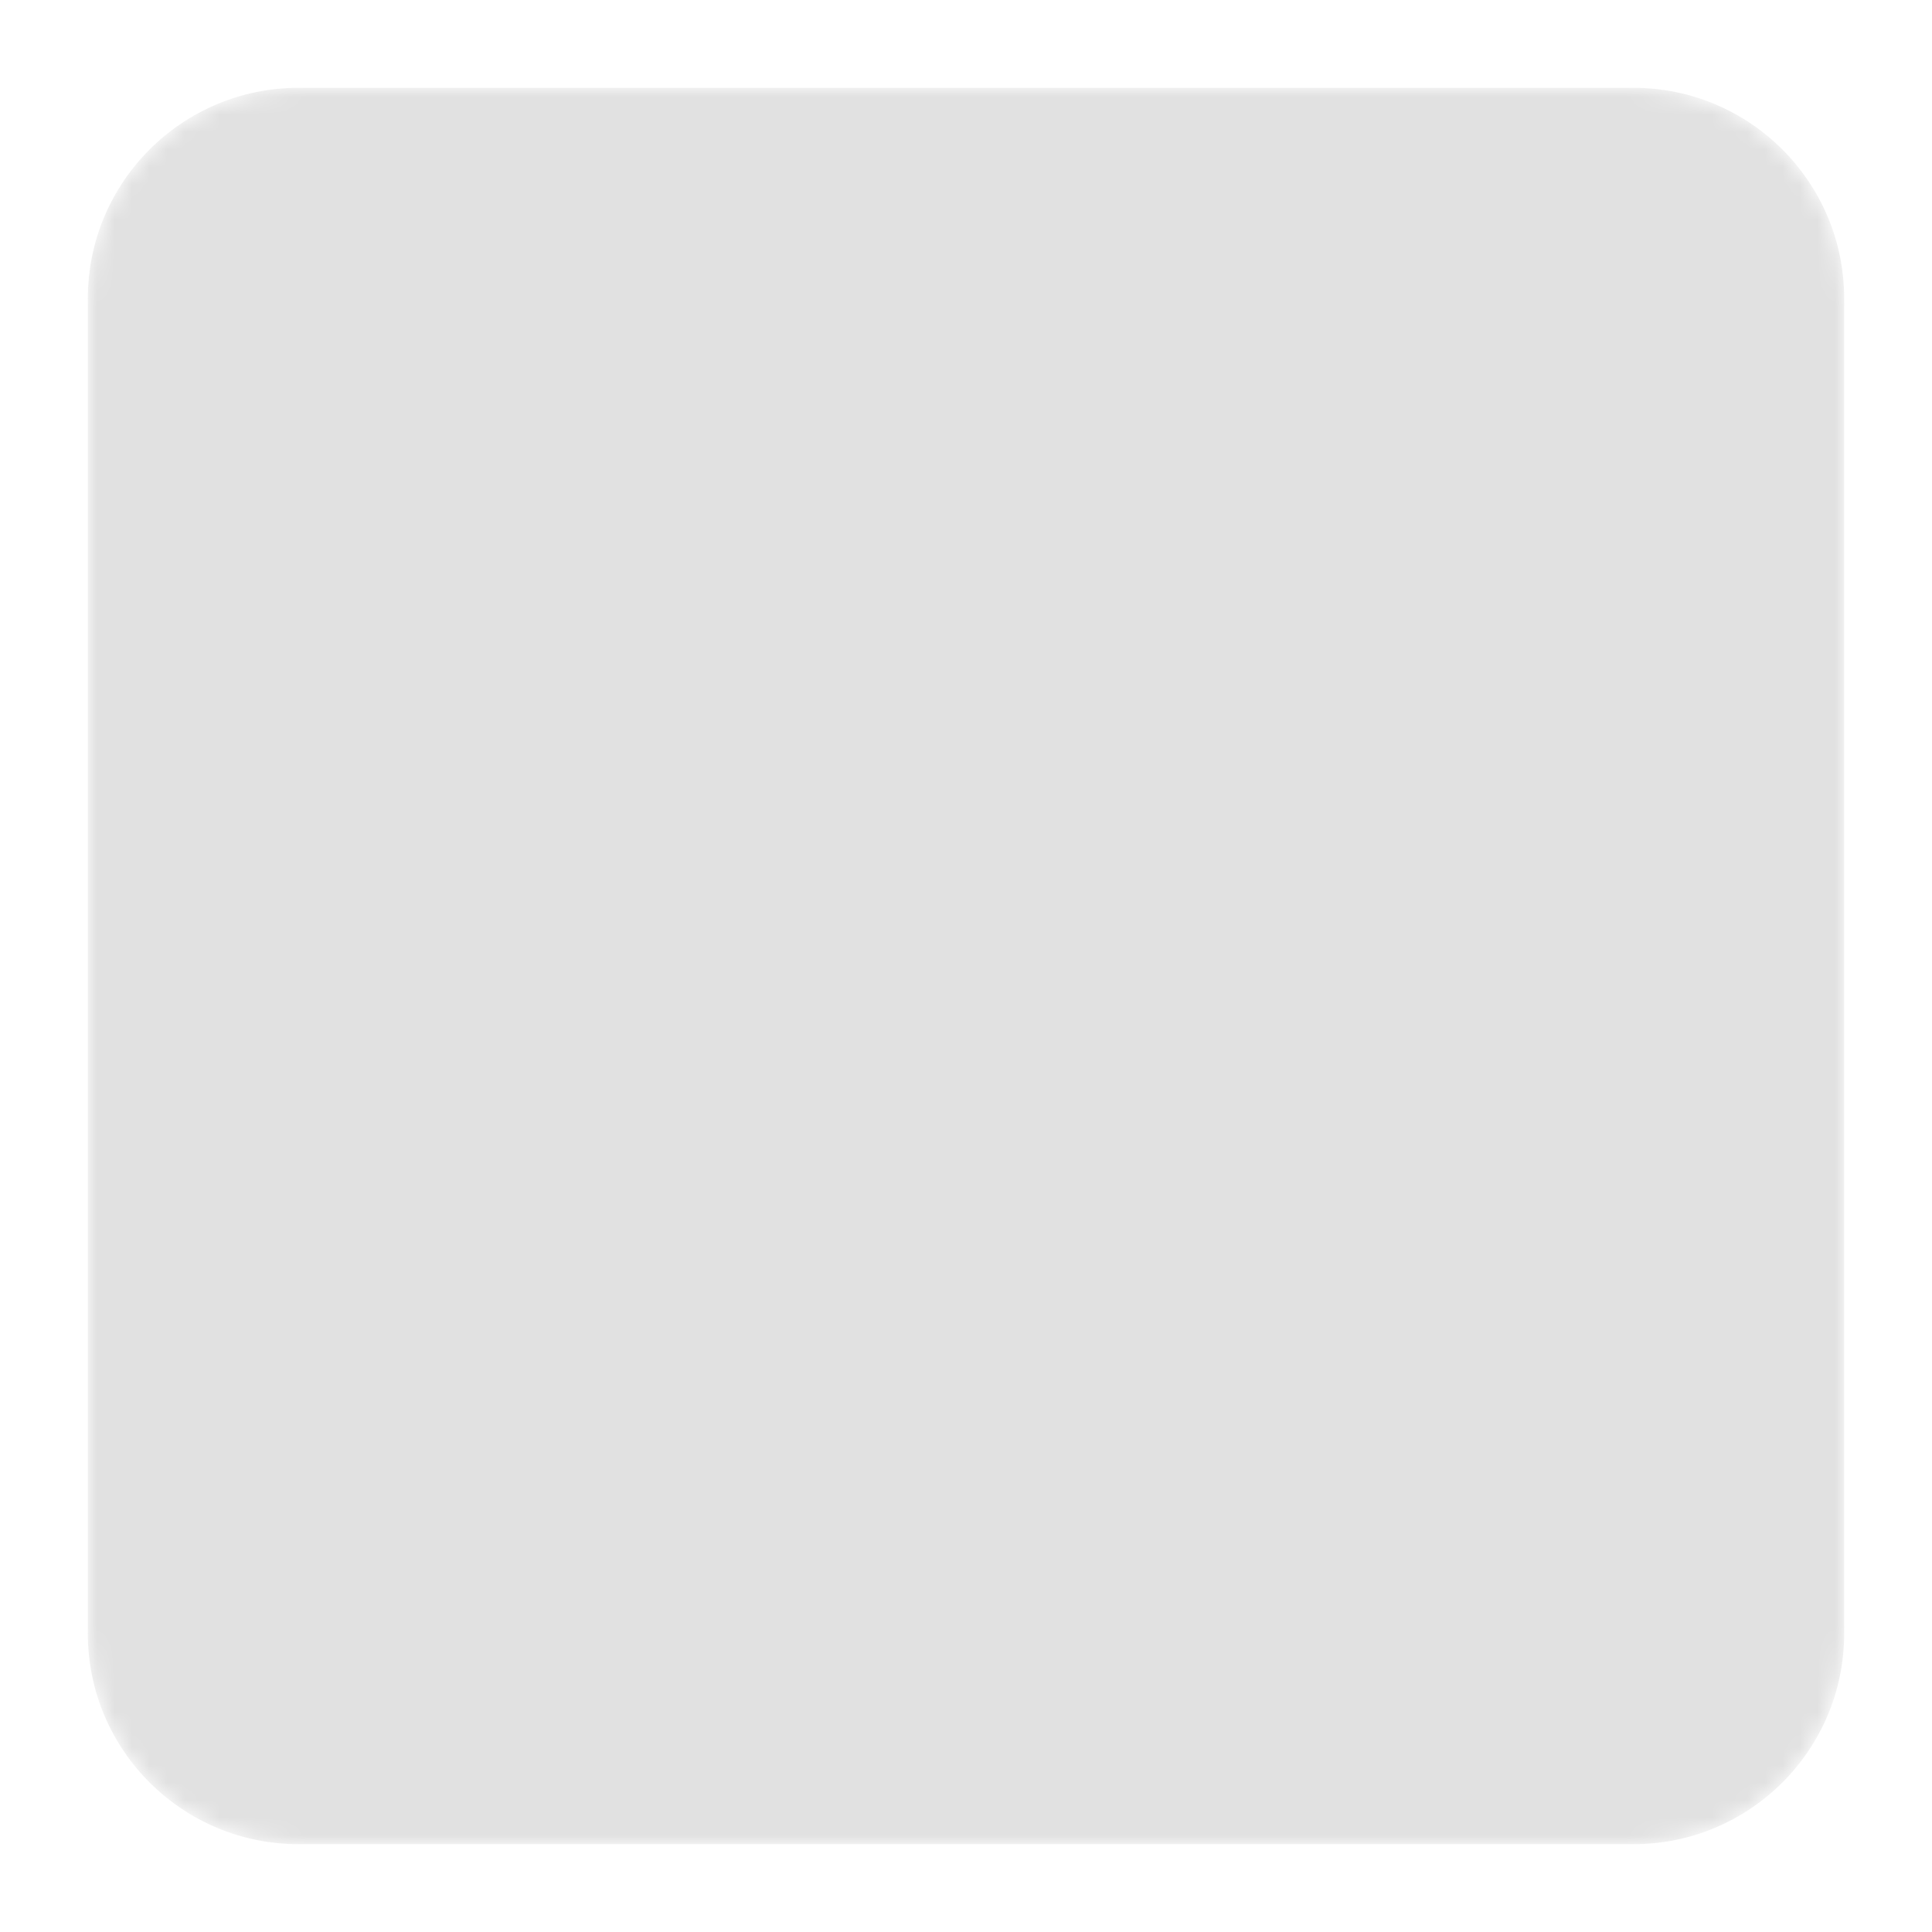 <svg width="110" height="110" fill="none" xmlns="http://www.w3.org/2000/svg"><g filter="url(#interactive-state-active__a)" clip-path="url(#interactive-state-active__b)"><mask id="interactive-state-active__c" style="mask-type:luminance" maskUnits="userSpaceOnUse" x="5" y="4" width="100" height="100"><path d="M5 16C5 9.373 10.373 4 17 4h76c6.627 0 12 5.373 12 12v76c0 6.627-5.373 12-12 12H17c-6.627 0-12-5.373-12-12V16Z" fill="#fff"/></mask><g mask="url(#interactive-state-active__c)"><path d="M5 16C5 9.373 10.373 4 17 4h76c6.627 0 12 5.373 12 12v76c0 6.627-5.373 12-12 12H17c-6.627 0-12-5.373-12-12V16Z" fill="#fff"/><path d="M93 4H17C10.373 4 5 9.373 5 16v76c0 6.627 5.373 12 12 12h76c6.627 0 12-5.373 12-12V16c0-6.627-5.373-12-12-12Z" fill="#000" fill-opacity=".12"/></g></g><defs><clipPath id="interactive-state-active__b"><path fill="#fff" d="M0 0h110v110H0z"/></clipPath><filter id="interactive-state-active__a" x="0" y="0" width="110" height="110" filterUnits="userSpaceOnUse" color-interpolation-filters="sRGB"><feFlood flood-opacity="0" result="BackgroundImageFix"/><feColorMatrix in="SourceAlpha" values="0 0 0 0 0 0 0 0 0 0 0 0 0 0 0 0 0 0 127 0" result="hardAlpha"/><feOffset/><feGaussianBlur stdDeviation="2"/><feColorMatrix values="0 0 0 0 0 0 0 0 0 0 0 0 0 0 0 0 0 0 0.1 0"/><feBlend in2="BackgroundImageFix" result="effect1_dropShadow_544_19523"/><feColorMatrix in="SourceAlpha" values="0 0 0 0 0 0 0 0 0 0 0 0 0 0 0 0 0 0 127 0" result="hardAlpha"/><feOffset dy="1"/><feGaussianBlur stdDeviation="2.5"/><feColorMatrix values="0 0 0 0 0 0 0 0 0 0 0 0 0 0 0 0 0 0 0.04 0"/><feBlend in2="effect1_dropShadow_544_19523" result="effect2_dropShadow_544_19523"/><feColorMatrix in="SourceAlpha" values="0 0 0 0 0 0 0 0 0 0 0 0 0 0 0 0 0 0 127 0" result="hardAlpha"/><feOffset/><feGaussianBlur stdDeviation=".5"/><feColorMatrix values="0 0 0 0 0 0 0 0 0 0 0 0 0 0 0 0 0 0 0.12 0"/><feBlend in2="effect2_dropShadow_544_19523" result="effect3_dropShadow_544_19523"/><feBlend in="SourceGraphic" in2="effect3_dropShadow_544_19523" result="shape"/></filter></defs></svg>